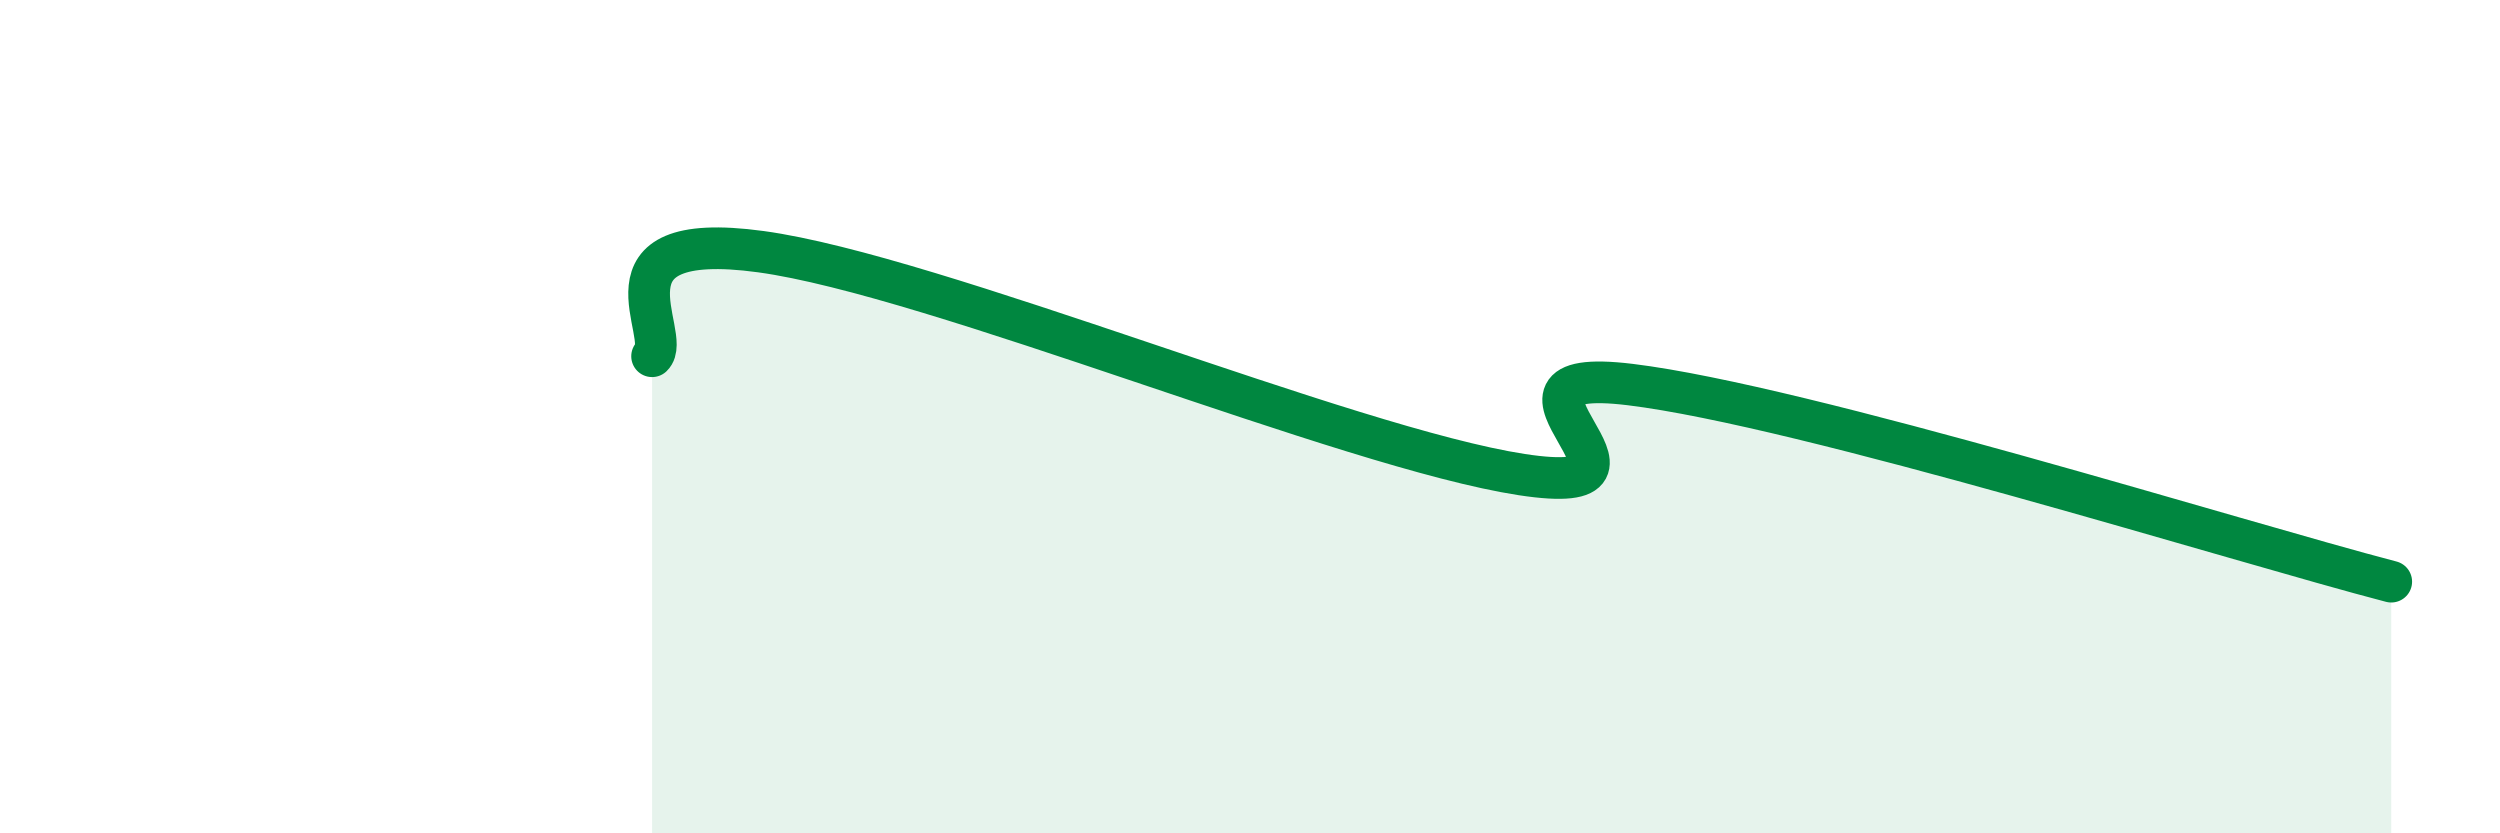 
    <svg width="60" height="20" viewBox="0 0 60 20" xmlns="http://www.w3.org/2000/svg">
      <path
        d="M 15.65,8.55 C 16.17,8.05 14.09,5.47 18.26,6.04 C 22.43,6.61 32.35,10.75 36.52,11.39 C 40.69,12.03 34.96,8.72 39.13,9.23 C 43.3,9.74 53.74,13.01 57.39,13.96L57.39 20L15.65 20Z"
        fill="#008740"
        opacity="0.1"
        stroke-linecap="round"
        stroke-linejoin="round"
      />
      <path
        d="M 15.65,8.55 C 16.17,8.05 14.09,5.47 18.26,6.04 C 22.43,6.61 32.35,10.75 36.52,11.39 C 40.69,12.03 34.96,8.72 39.13,9.23 C 43.3,9.74 53.74,13.01 57.39,13.96"
        stroke="#008740"
        stroke-width="1"
        fill="none"
        stroke-linecap="round"
        stroke-linejoin="round"
      />
    </svg>
  